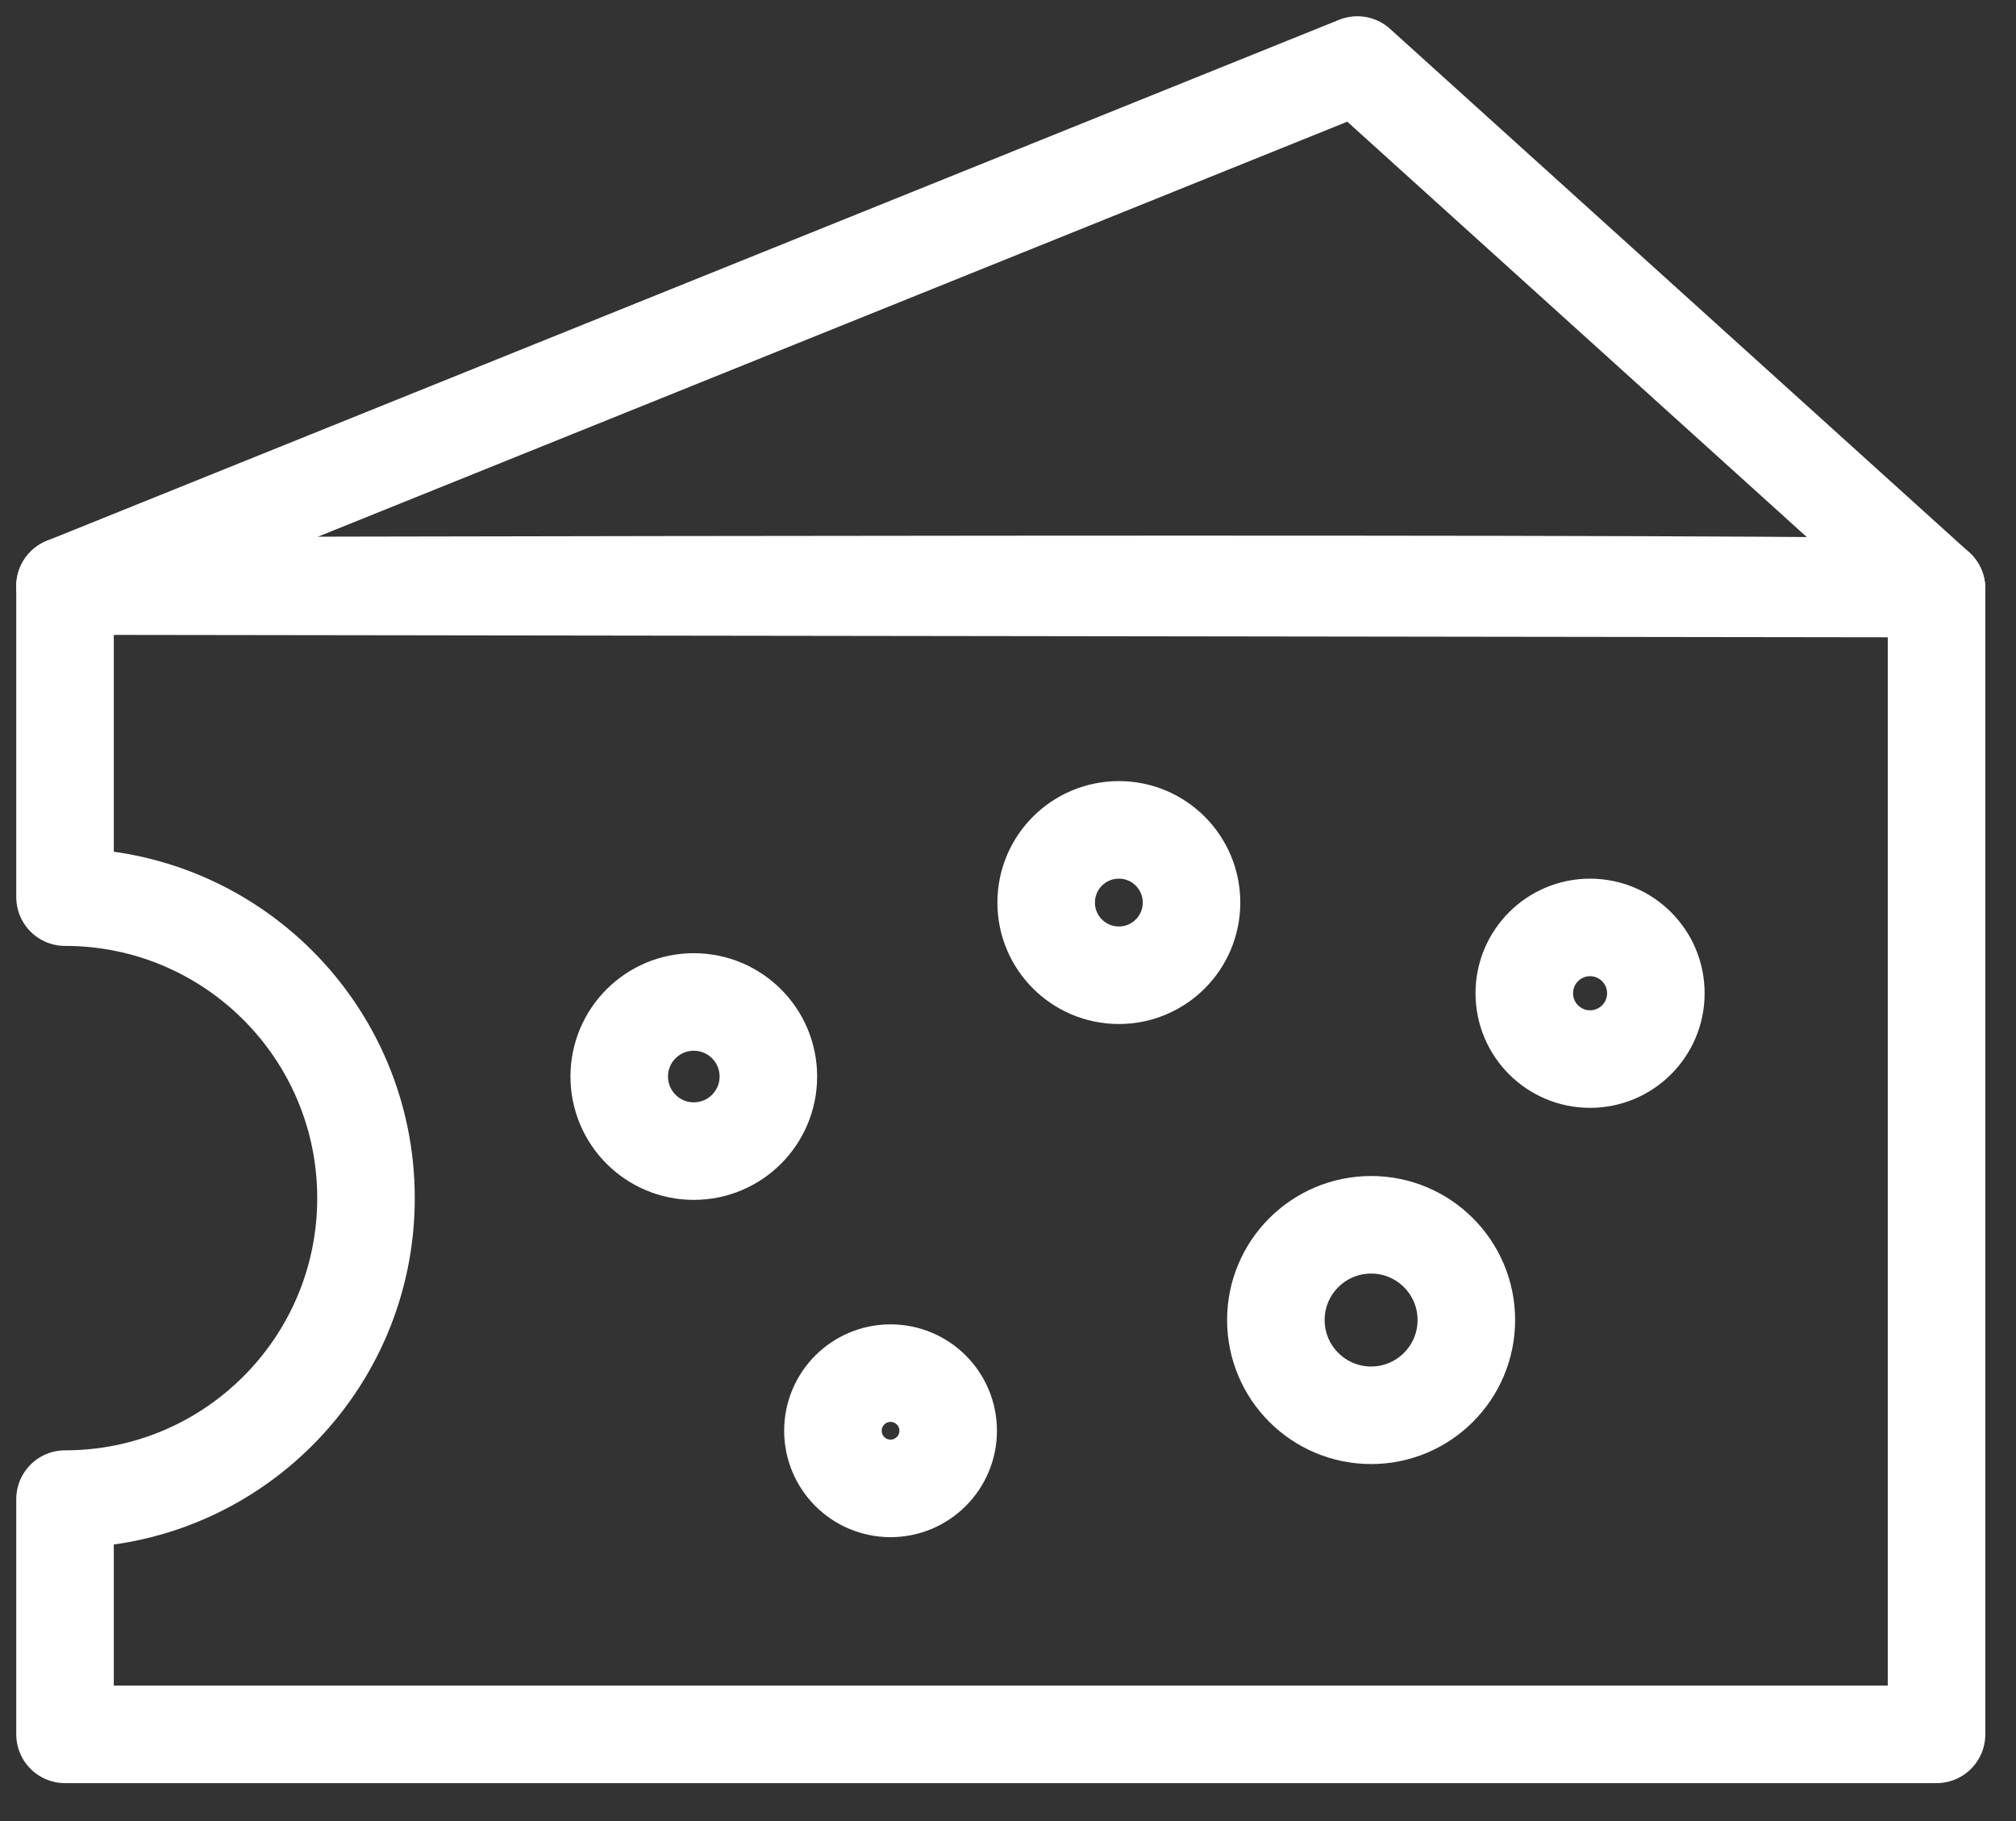 <svg width="31" height="28" viewBox="0 0 31 28" fill="none" xmlns="http://www.w3.org/2000/svg">
<rect x="0" y="0" width="31" height="28" fill="#333333" stroke="none"/>
<path d="M29.778 9.05L1 9.011L20.872 1L29.778 9.05Z" stroke="white" stroke-width="1.5" stroke-linecap="round" stroke-linejoin="round"/>
<path d="M1 9.011V13.794C3.556 13.794 5.628 15.866 5.628 18.422C5.628 20.978 3.556 23.05 1 23.05V26.667H29.778V9.05C29.778 8.933 1 9.011 1 9.011Z" stroke="white" stroke-width="1.5" stroke-linecap="round" stroke-linejoin="round"/>
<path d="M17.205 14.995C17.822 14.995 18.322 14.495 18.322 13.878C18.322 13.26 17.822 12.76 17.205 12.76C16.587 12.76 16.087 13.26 16.087 13.878C16.087 14.495 16.587 14.995 17.205 14.995Z" stroke="white" stroke-width="1.5" stroke-linecap="round" stroke-linejoin="round"/>
<path d="M24.45 16.284C25.009 16.284 25.462 15.831 25.462 15.272C25.462 14.713 25.009 14.26 24.45 14.26C23.892 14.26 23.439 14.713 23.439 15.272C23.439 15.831 23.892 16.284 24.45 16.284Z" stroke="white" stroke-width="1.5" stroke-linecap="round" stroke-linejoin="round"/>
<path d="M10.668 17.699C11.302 17.699 11.815 17.186 11.815 16.552C11.815 15.919 11.302 15.406 10.668 15.406C10.035 15.406 9.522 15.919 9.522 16.552C9.522 17.186 10.035 17.699 10.668 17.699Z" stroke="white" stroke-width="1.5" stroke-linecap="round" stroke-linejoin="round"/>
<path d="M13.694 22.885C14.183 22.885 14.58 22.488 14.58 21.999C14.58 21.509 14.183 21.113 13.694 21.113C13.204 21.113 12.808 21.509 12.808 21.999C12.808 22.488 13.204 22.885 13.694 22.885Z" stroke="white" stroke-width="1.5" stroke-linecap="round" stroke-linejoin="round"/>
<path d="M21.084 21.761C21.892 21.761 22.548 21.105 22.548 20.296C22.548 19.488 21.892 18.832 21.084 18.832C20.275 18.832 19.619 19.488 19.619 20.296C19.619 21.105 20.275 21.761 21.084 21.761Z" stroke="white" stroke-width="1.5" stroke-linecap="round" stroke-linejoin="round"/>
</svg>
